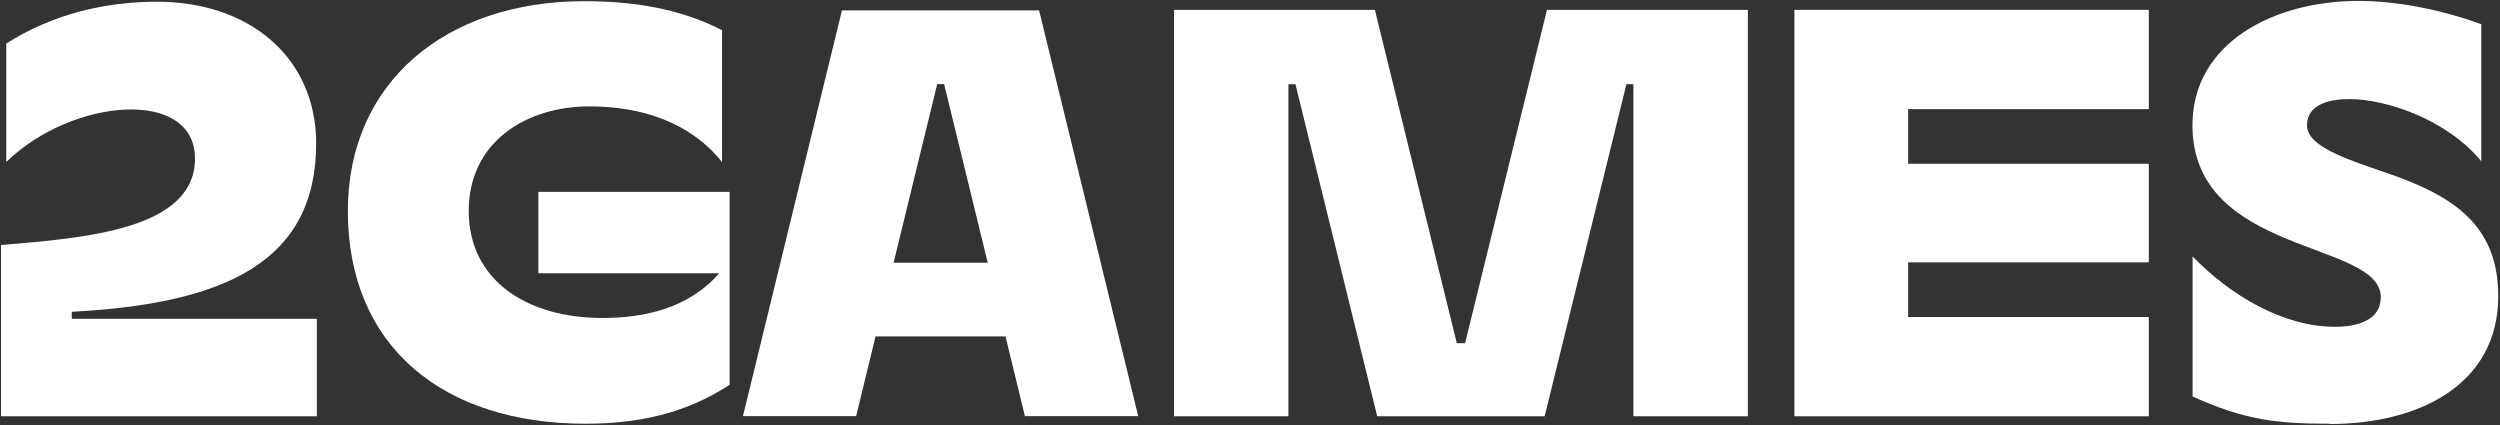 <?xml version="1.0" encoding="UTF-8"?> <svg xmlns="http://www.w3.org/2000/svg" width="905" height="154" viewBox="0 0 905 154" fill="none"><rect x="0" y="0" width="905" height="154" fill="#333333" stroke="none"/><path d="M56.881 0.625C90.274 0.625 114.446 20.81 114.446 51.91C114.446 94.572 81.851 109.923 25.981 112.863V115.405H114.695V150.691H0.363V88.691C31.064 86.149 70.587 83.01 70.587 57.392C70.587 31.775 26.23 35.313 2.257 58.638V15.776C19.502 4.812 38.59 0.625 56.881 0.625Z" fill="white"></path><path d="M371.07 150.642H412.038L376.154 3.766H304.784L268.949 150.642H309.917L316.945 121.785H363.993L371.02 150.642H371.07ZM323.474 95.121L339.273 30.43H341.765L357.564 95.121H323.523H323.474Z" fill="white"></path><path d="M560.007 3.566L530.353 124.228H529.655H528.06H527.362L497.708 3.566H424.992V150.692H466.409V30.48H468.951L498.555 150.692H528.06H529.655H559.16L588.764 30.48H591.306V150.692H632.723V3.566H560.007Z" fill="white"></path><path d="M777.869 39.501V3.566H690.749H649.582V150.692H690.749H777.869V114.758H690.749V94.972H777.869V59.287H690.749V39.501H777.869Z" fill="white"></path><path d="M211.945 153.387C160.61 153.387 125.922 125.626 125.922 76.385C125.922 29.885 161.258 0.43 211.546 0.43C228.79 0.43 246.035 2.971 261.385 10.946V58.692C250.022 44.388 232.379 38.507 213.44 38.507C190.514 38.507 169.681 51.316 169.681 76.385C169.681 101.454 190.713 115.11 218.075 115.11C233.027 115.11 249.225 111.721 260.339 98.912H194.9V69.457H264.127V139.282C248.128 149.798 230.684 153.387 211.945 153.387Z" fill="white"></path><path d="M843.358 153.385C824.469 153.385 812.657 152.139 793.718 143.517V92.83C807.174 106.735 826.313 118.298 845.252 118.298C853.226 118.298 861.848 116.005 861.848 107.583C861.848 86.949 793.668 92.631 793.668 45.333C793.668 15.479 823.123 0.328 853.824 0.328C868.527 0.328 884.974 3.917 898.231 8.751V58.391C885.821 43.24 863.742 35.864 850.485 35.864C843.308 35.864 835.134 37.758 835.134 45.333C835.134 52.909 848.79 57.344 862.696 62.179C887.316 70.402 904.361 80.918 904.361 107.184C904.361 139.181 875.753 153.485 843.358 153.485V153.385Z" fill="white"></path></svg> 